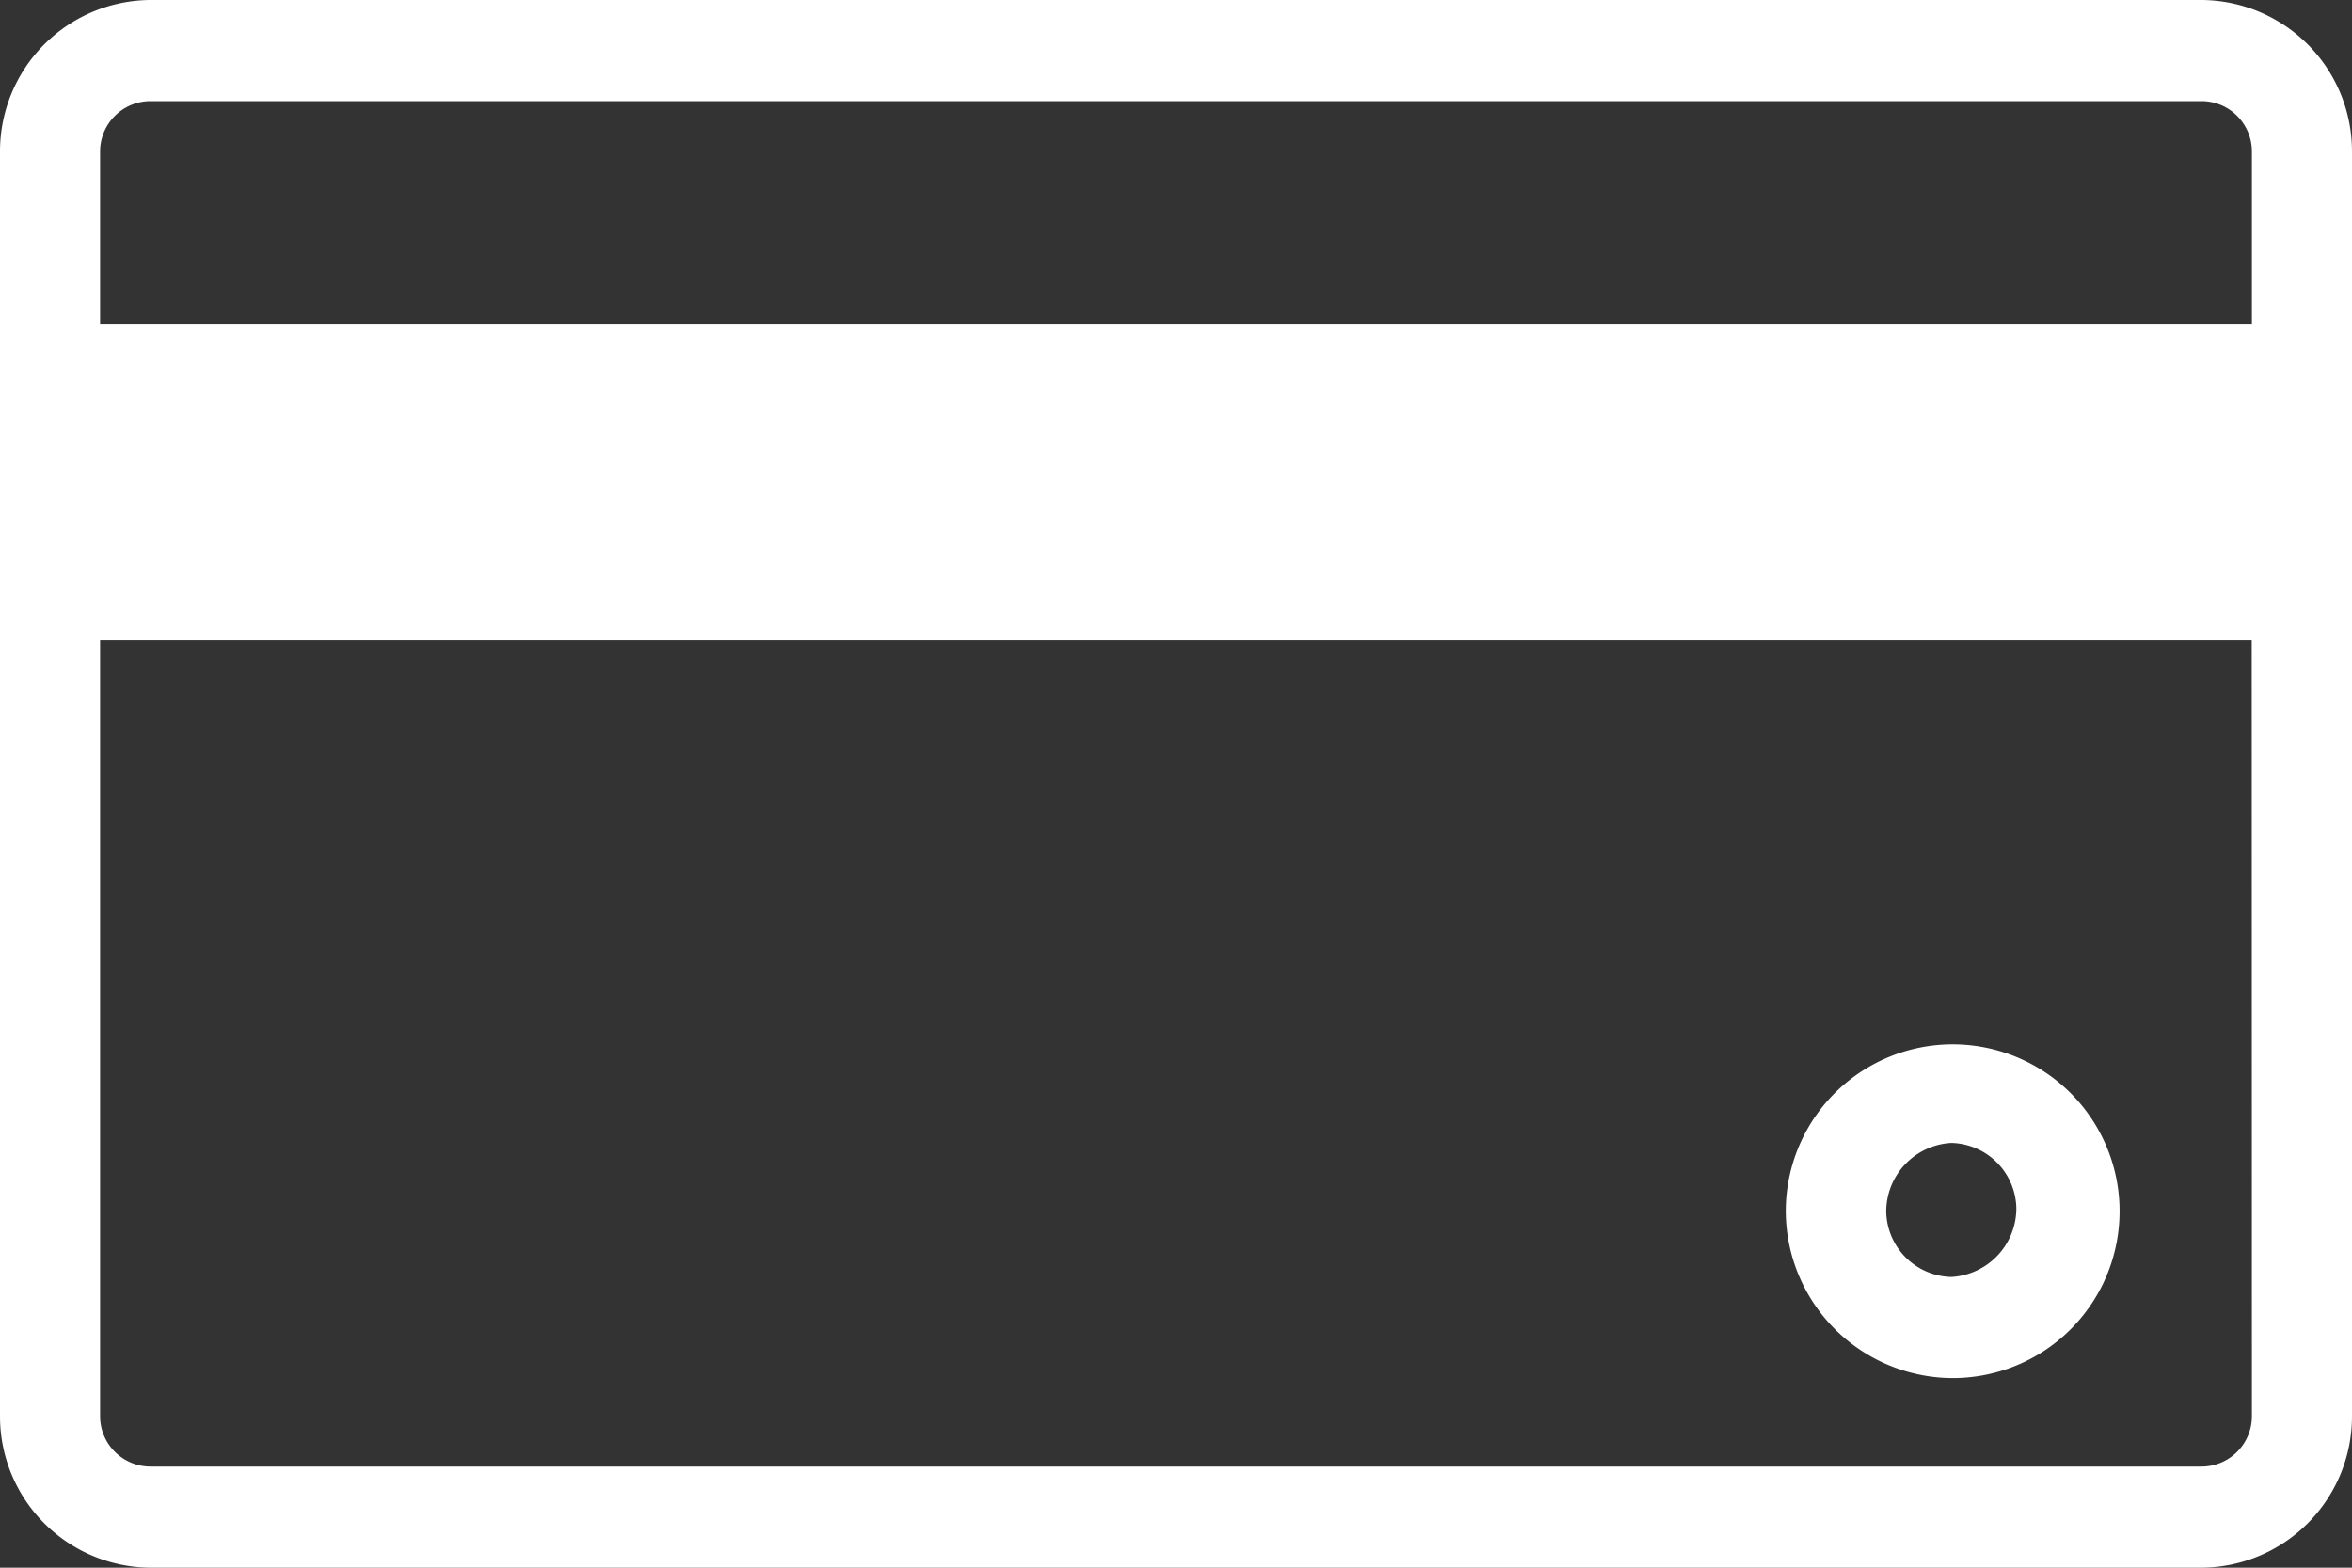 <svg xmlns="http://www.w3.org/2000/svg" width="27" height="18" viewBox="0 0 27 18">
  <rect x="0" y="0" width="27" height="18" fill="#333333" stroke="none"/>
  <g id="icon-payment" transform="translate(-3 -24.5)">
    <path id="Path_15948" data-name="Path 15948" d="M28.277,24.5H4.723A1.738,1.738,0,0,0,3,26.242V40.758A1.738,1.738,0,0,0,4.723,42.5H28.277A1.738,1.738,0,0,0,30,40.758V26.242A1.738,1.738,0,0,0,28.277,24.5Zm.574,16.258a.579.579,0,0,1-.574.581H4.723a.579.579,0,0,1-.574-.581V31.845h24.7Zm0-12.542H4.149V26.242a.579.579,0,0,1,.574-.581H28.277a.579.579,0,0,1,.574.581ZM25.4,40.323a1.916,1.916,0,1,0-1.9-1.916A1.923,1.923,0,0,0,25.4,40.323Zm0-2.7a.765.765,0,0,1,.747.755.791.791,0,0,1-.747.784.765.765,0,0,1-.747-.755A.791.791,0,0,1,25.4,37.623Z" transform="translate(0 0)" fill="#fff"/>
  </g>
</svg>
